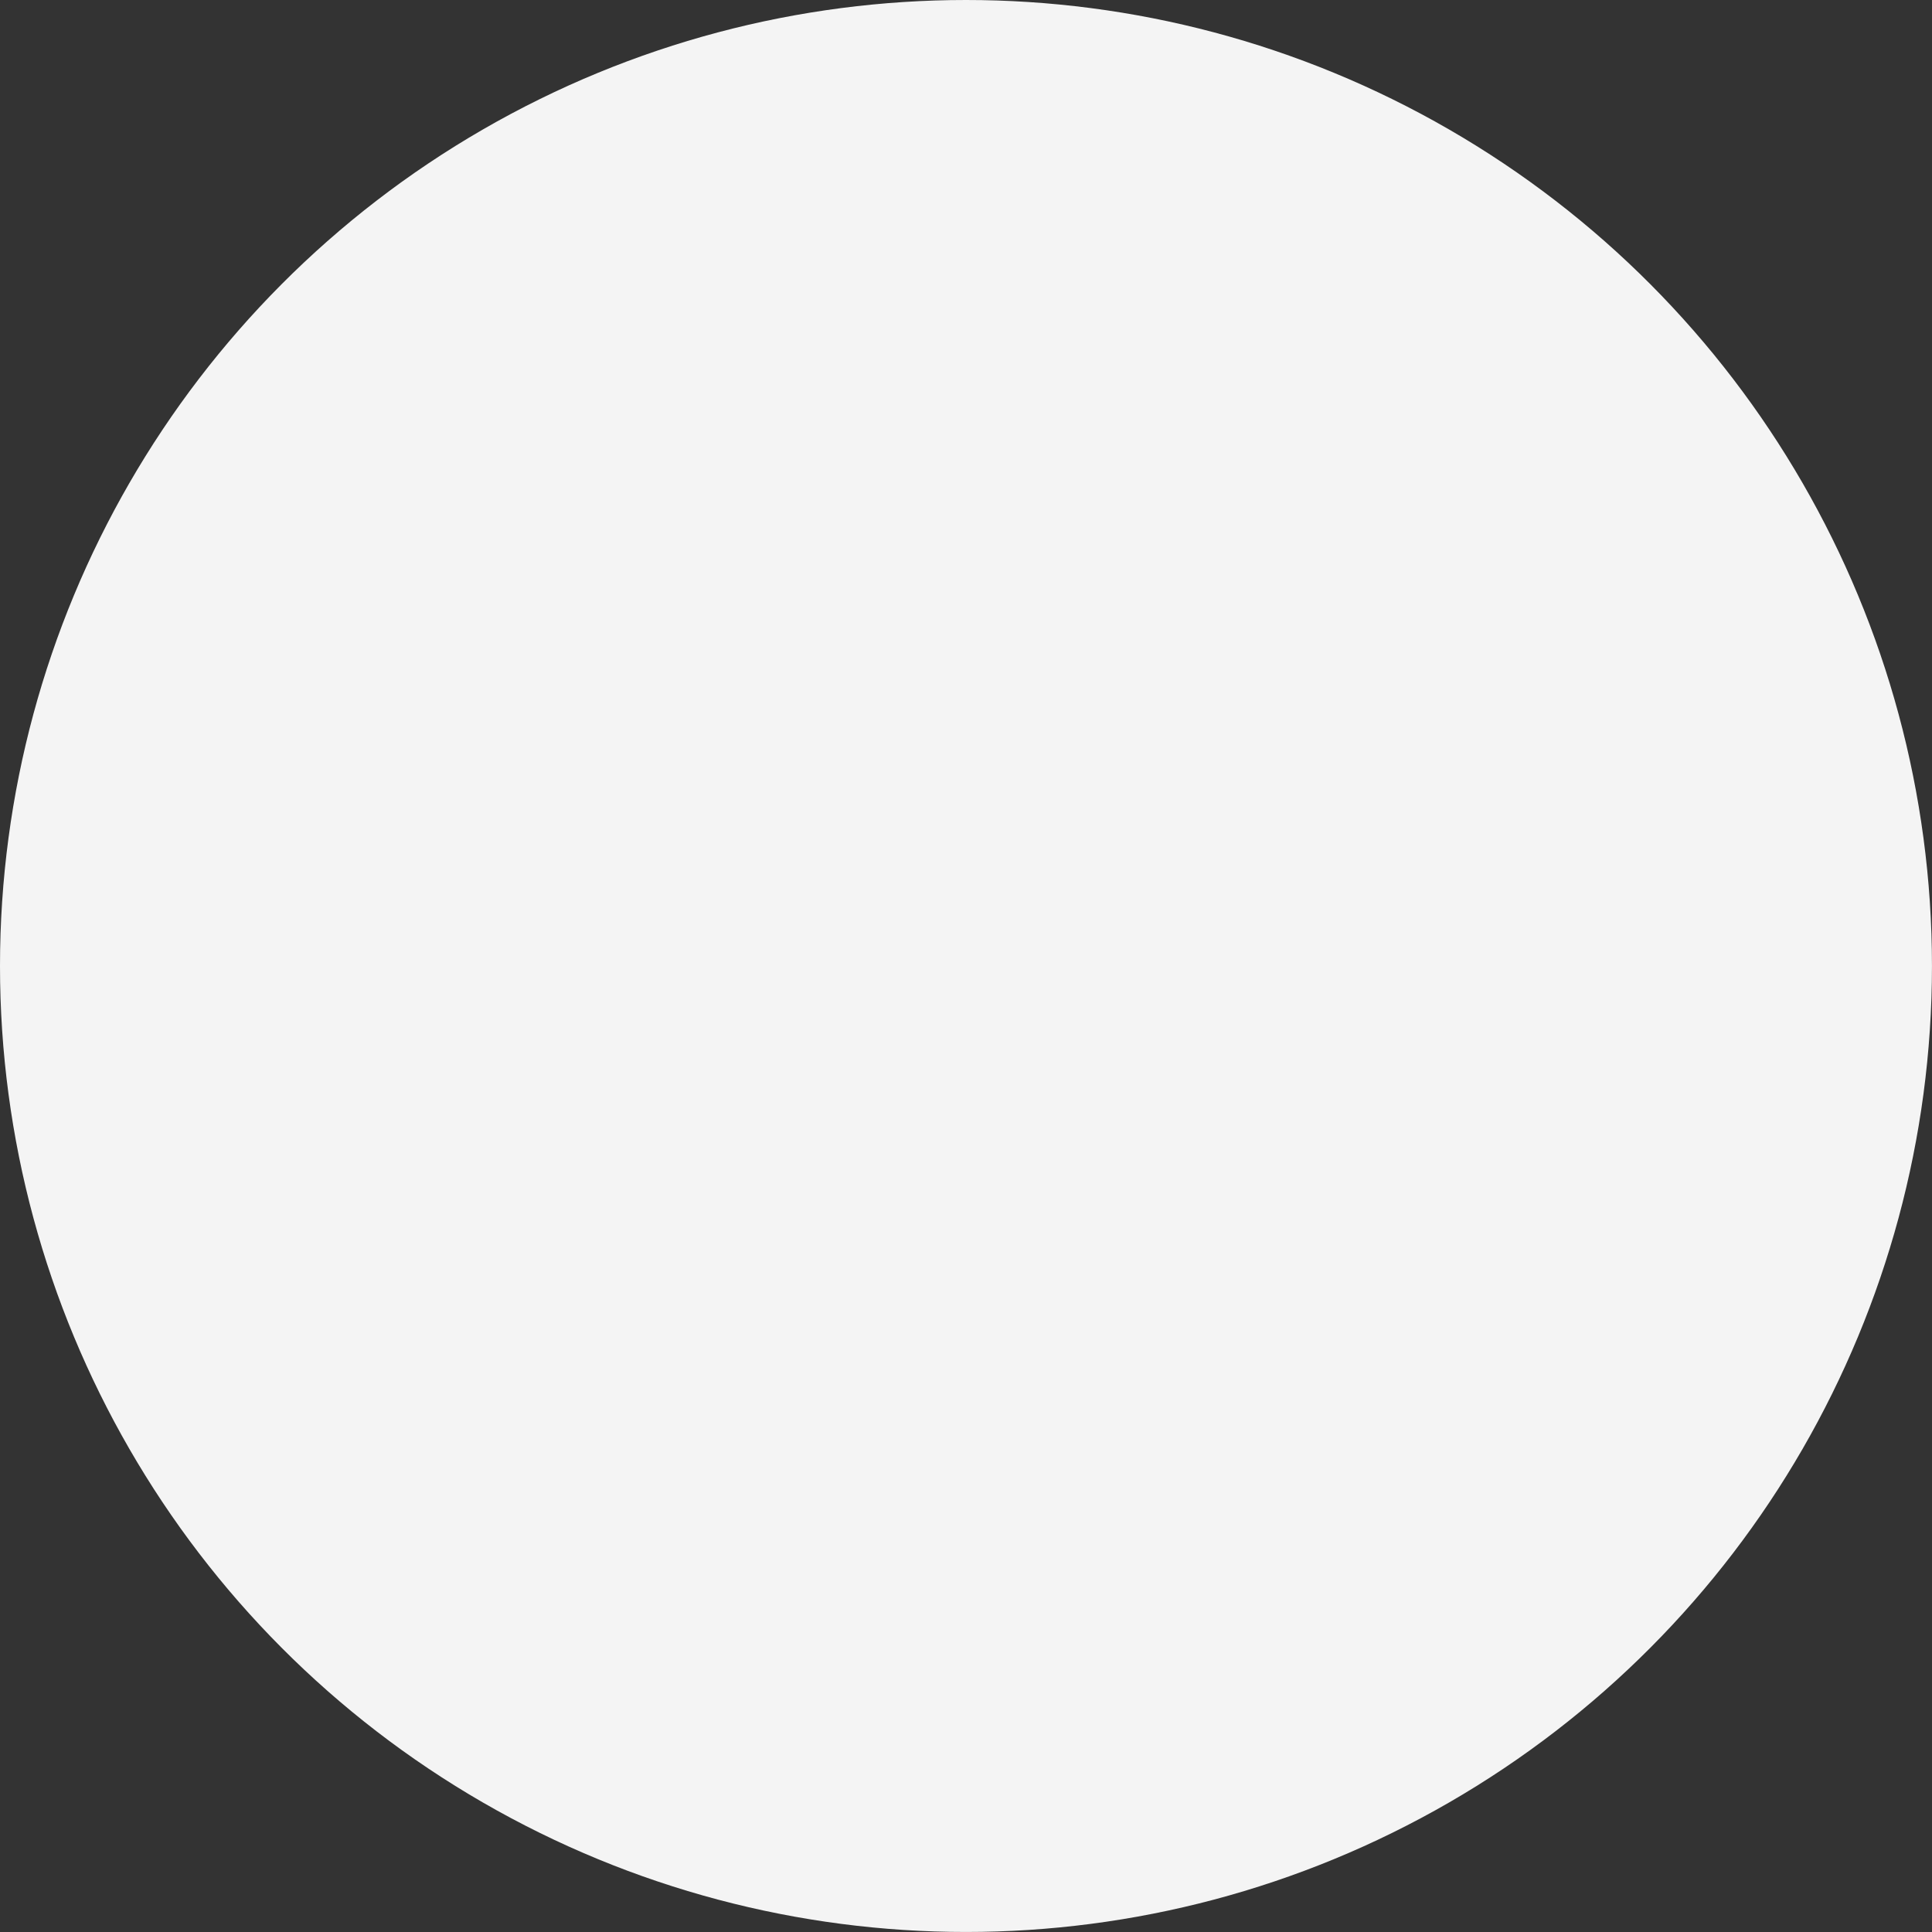 <?xml version="1.0" encoding="UTF-8" standalone="no"?><svg xmlns="http://www.w3.org/2000/svg" xmlns:xlink="http://www.w3.org/1999/xlink" fill="#000000" height="266.7" preserveAspectRatio="xMidYMid meet" version="1" viewBox="0.0 0.0 266.7 266.7" width="266.7" zoomAndPan="magnify"><rect x="0.0" y="0.0" width="266.7" height="266.7" fill="#333333" stroke="none"/><g id="change1_1"><circle cx="133.348" cy="133.348" fill="#f4f4f4" r="133.348"/></g></svg>